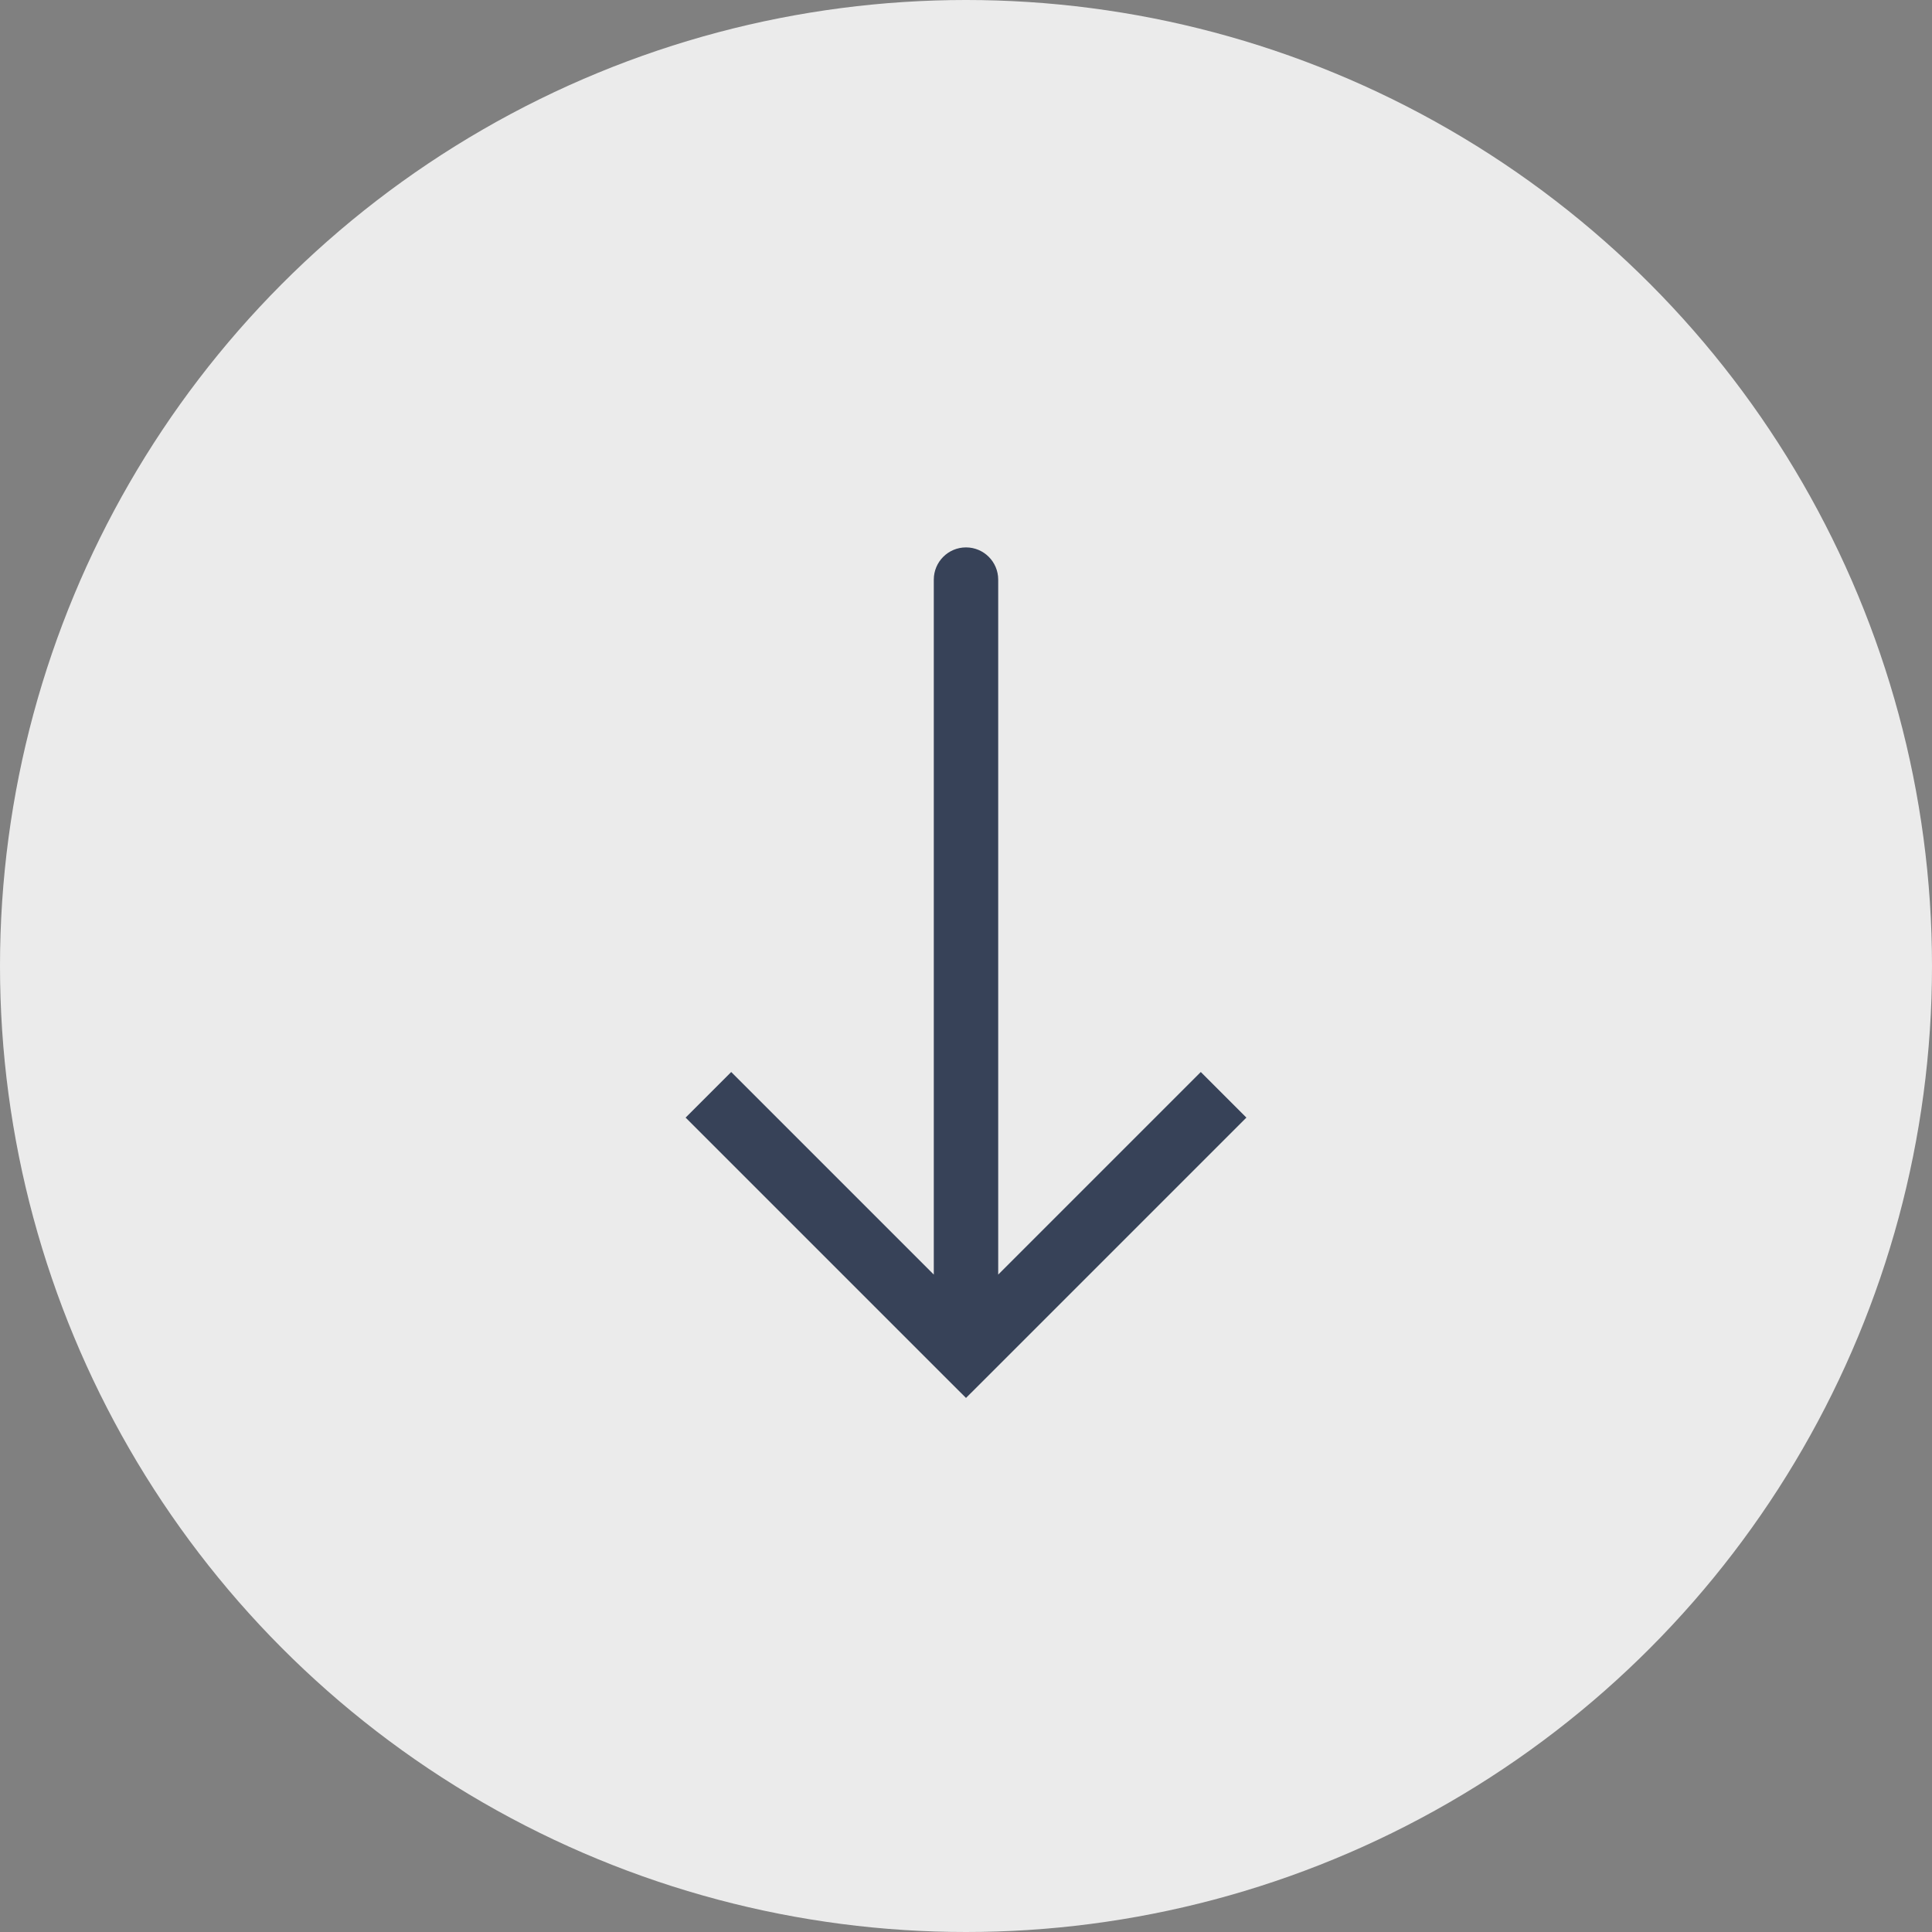<?xml version="1.0" encoding="UTF-8"?> <svg xmlns="http://www.w3.org/2000/svg" width="30" height="30" viewBox="0 0 30 30" fill="none"><rect x="0" y="0" width="30" height="30" fill="#808080" stroke="none"/> <circle cx="15" cy="15" r="15" fill="#EBEBEB"></circle> <path d="M15 21L15.354 21.354L15 21.707L14.646 21.354L15 21ZM14.5 9C14.5 8.724 14.724 8.5 15 8.5C15.276 8.5 15.5 8.724 15.5 9L14.5 9ZM19.354 17.354L15.354 21.354L14.646 20.646L18.646 16.646L19.354 17.354ZM14.646 21.354L10.646 17.354L11.354 16.646L15.354 20.646L14.646 21.354ZM14.5 21L14.5 9L15.5 9L15.5 21L14.5 21Z" fill="#374258"></path> </svg> 